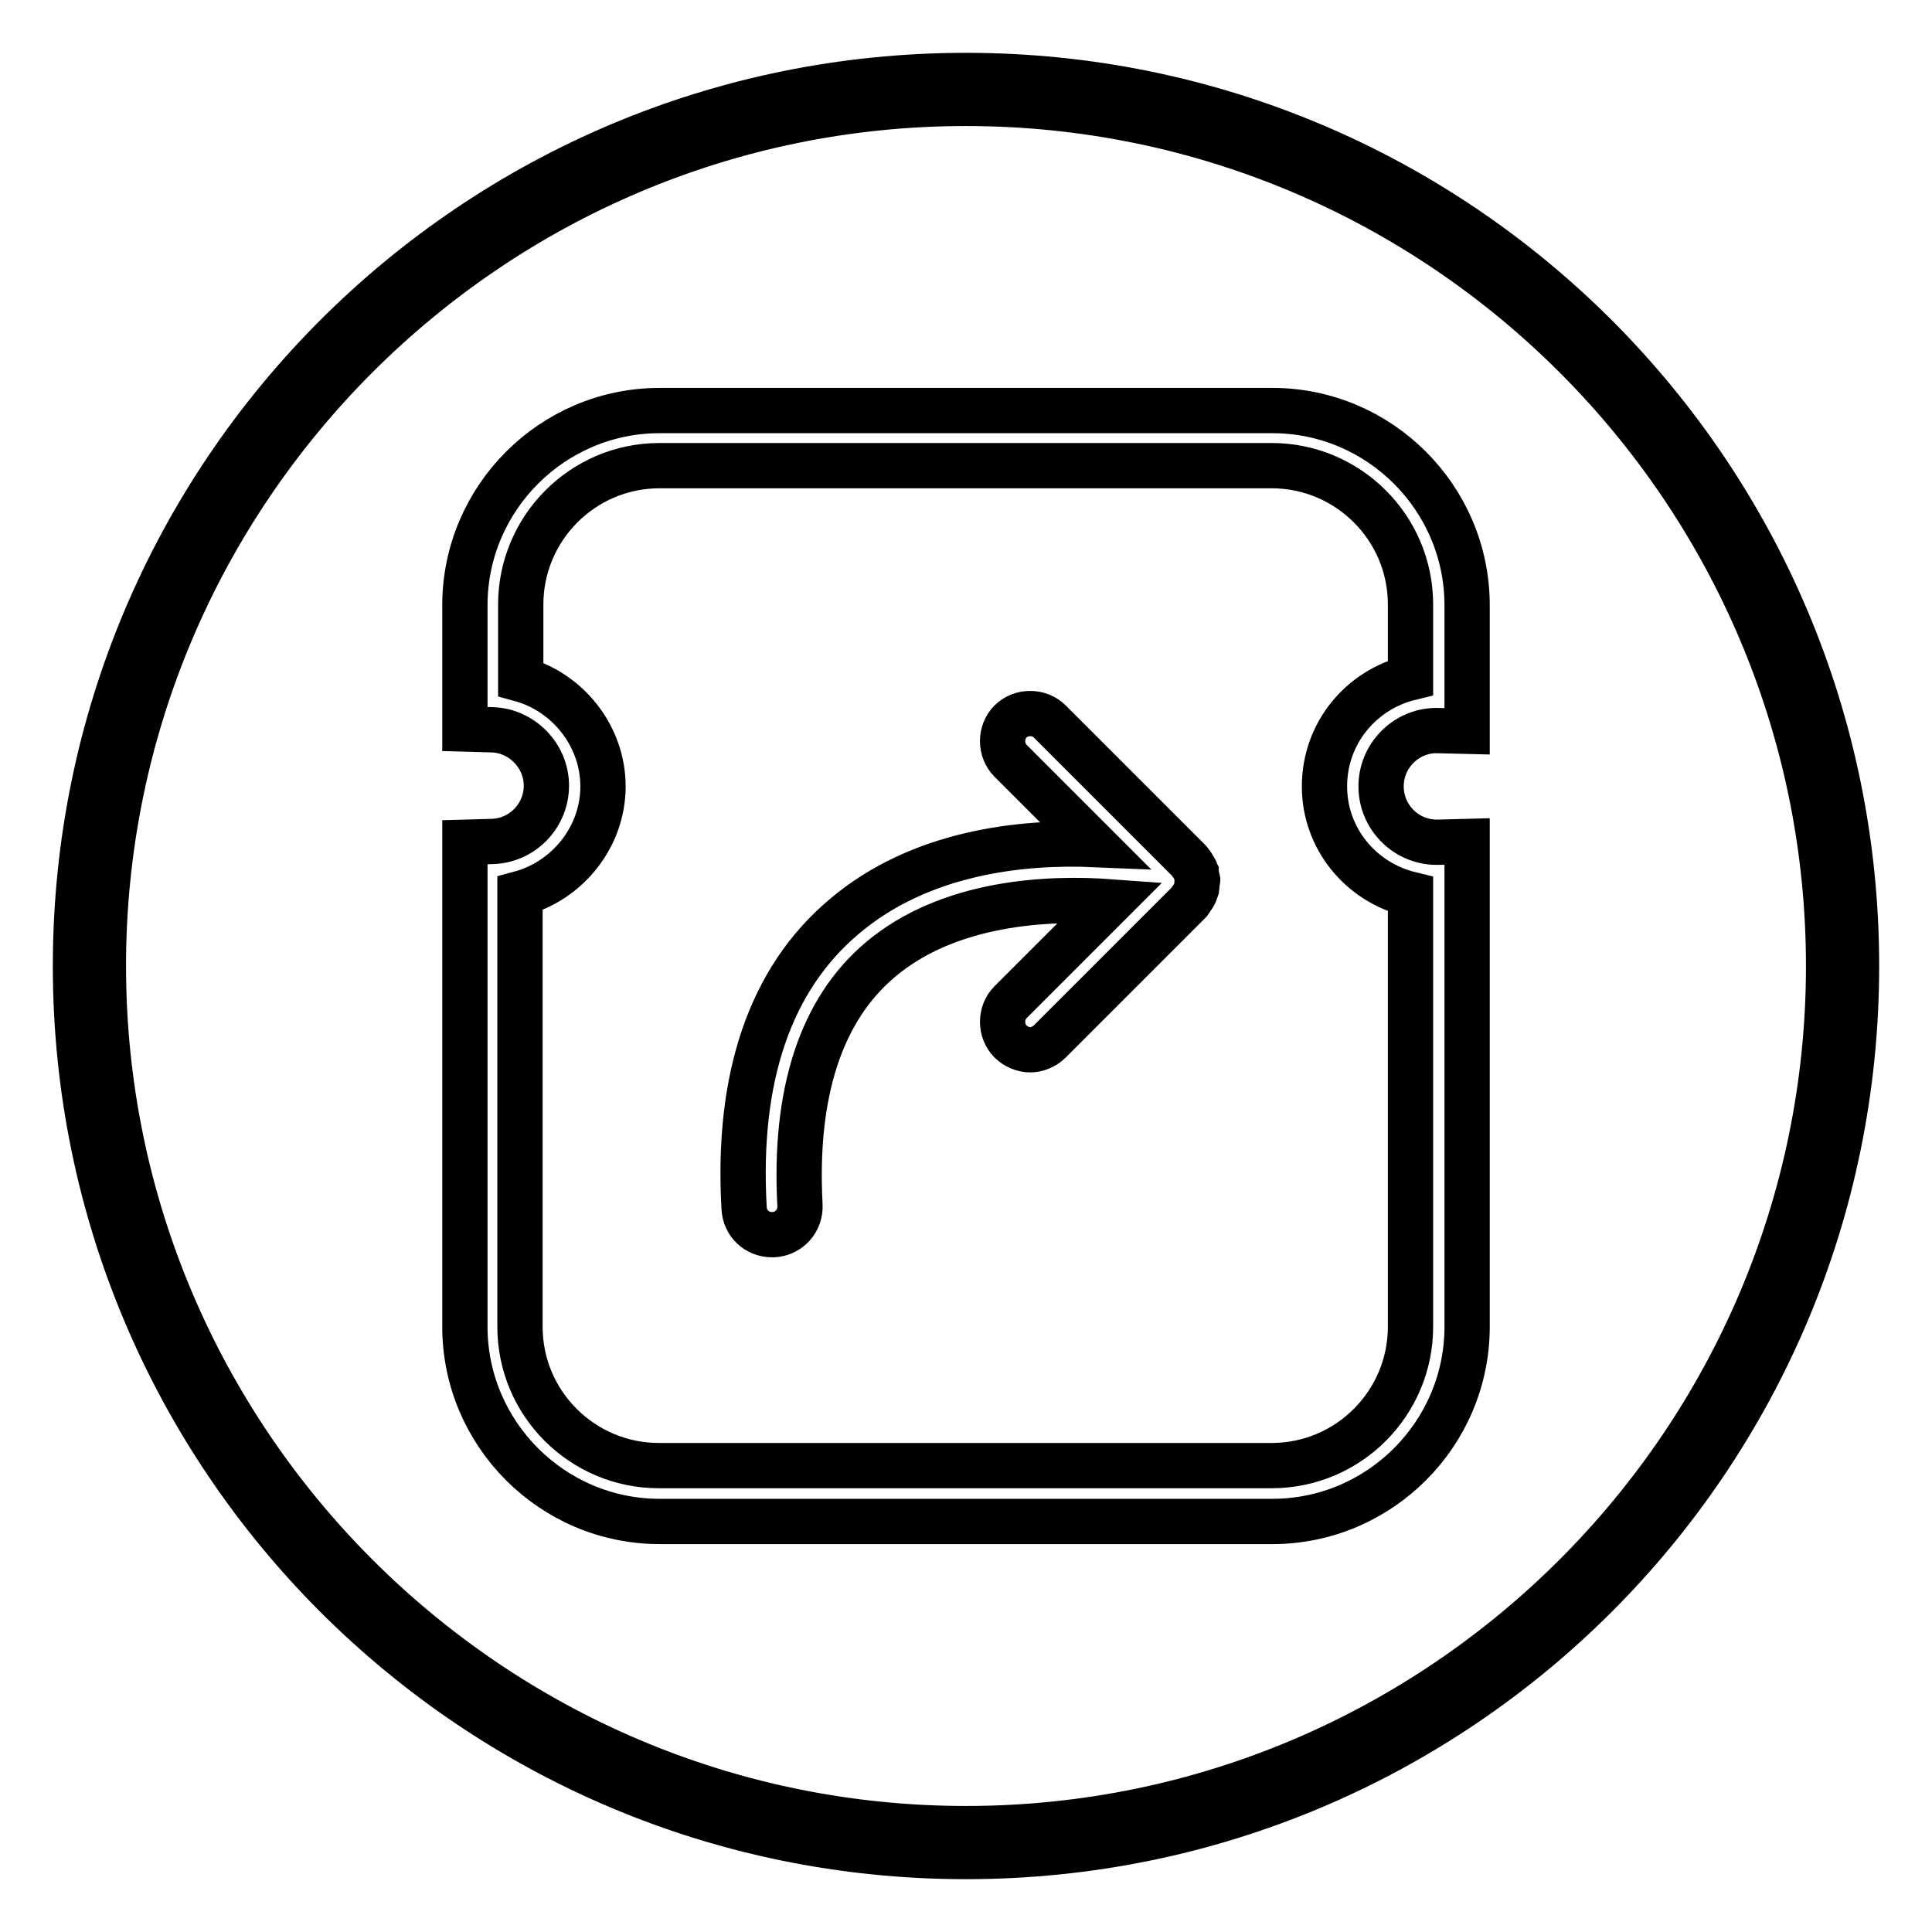 <?xml version="1.0" encoding="utf-8"?>
<!-- Svg Vector Icons : http://www.onlinewebfonts.com/icon -->
<!DOCTYPE svg PUBLIC "-//W3C//DTD SVG 1.1//EN" "http://www.w3.org/Graphics/SVG/1.1/DTD/svg11.dtd">
<svg version="1.1" xmlns="http://www.w3.org/2000/svg" xmlns:xlink="http://www.w3.org/1999/xlink" x="0px" y="0px" viewBox="0 0 256 256" enable-background="new 0 0 256 256" xml:space="preserve">
<g> <path stroke-width="6" fill-opacity="0" stroke="#000000"  d="M128,13.7c63,0,114.3,51.3,114.3,114.3S191,242.3,128,242.3S13.7,191,13.7,128S65,13.7,128,13.7 M128,10 C62.8,10,10,62.8,10,128s52.8,118,118,118s118-52.8,118-118S193.2,10,128,10L128,10z M168.6,201.6H87.4 c-14.2,0-25.8-11.6-25.8-25.8v-64.2l3.6-0.1c4-0.1,7.2-3.4,7.2-7.4c0-4-3.3-7.3-7.2-7.4l-3.6-0.1V80.2c0-14.2,11.6-25.8,25.8-25.8 h81.2c14.2,0,25.8,11.6,25.8,25.8v16.7l-4.2-0.1c-4,0.1-7.2,3.4-7.2,7.4c0,4,3.2,7.3,7.2,7.4l0.4,0l3.8-0.1v64.3 C194.4,190,182.8,201.6,168.6,201.6z M68.9,118.4v57.4c0,10.2,8.3,18.4,18.4,18.4h81.2c10.2,0,18.4-8.3,18.4-18.4v-57.3 c-6.6-1.6-11.4-7.4-11.4-14.3c0-7,4.8-12.8,11.4-14.4v-9.7c0-10.2-8.3-18.4-18.4-18.4H87.4c-10.2,0-18.4,8.3-18.4,18.4V90 c6.2,1.7,10.9,7.5,10.9,14.2S75.2,116.7,68.9,118.4z M158.6,117.4c0-0.1,0-0.3,0-0.4c0-0.1,0.1-0.3,0.1-0.4c0-0.1-0.1-0.2-0.1-0.3 c0-0.2-0.1-0.5-0.1-0.7c-0.1-0.2-0.1-0.4-0.3-0.6c-0.1-0.2-0.2-0.4-0.4-0.6c-0.1-0.1-0.1-0.2-0.2-0.3l-18.5-18.5 c-1.4-1.4-3.8-1.4-5.2,0s-1.4,3.8,0,5.2l11.1,11.1c-9.4-0.4-23,0.9-33.2,9.6c-9.7,8.2-14.2,21.2-13.2,38.6c0.1,2,1.7,3.5,3.7,3.5 c0.1,0,0.1,0,0.2,0c2-0.1,3.6-1.8,3.5-3.9c-0.8-14.9,2.8-25.9,10.6-32.5c9.2-7.8,22.5-8.3,30.6-7.7l-13.3,13.3 c-1.4,1.4-1.4,3.8,0,5.2c0.7,0.7,1.7,1.1,2.6,1.1c0.9,0,1.9-0.4,2.6-1.1l18.5-18.5c0.1-0.1,0.1-0.2,0.2-0.3 c0.1-0.2,0.3-0.4,0.4-0.6c0.1-0.2,0.2-0.4,0.3-0.7C158.5,117.6,158.6,117.5,158.6,117.4z"/></g>
</svg>